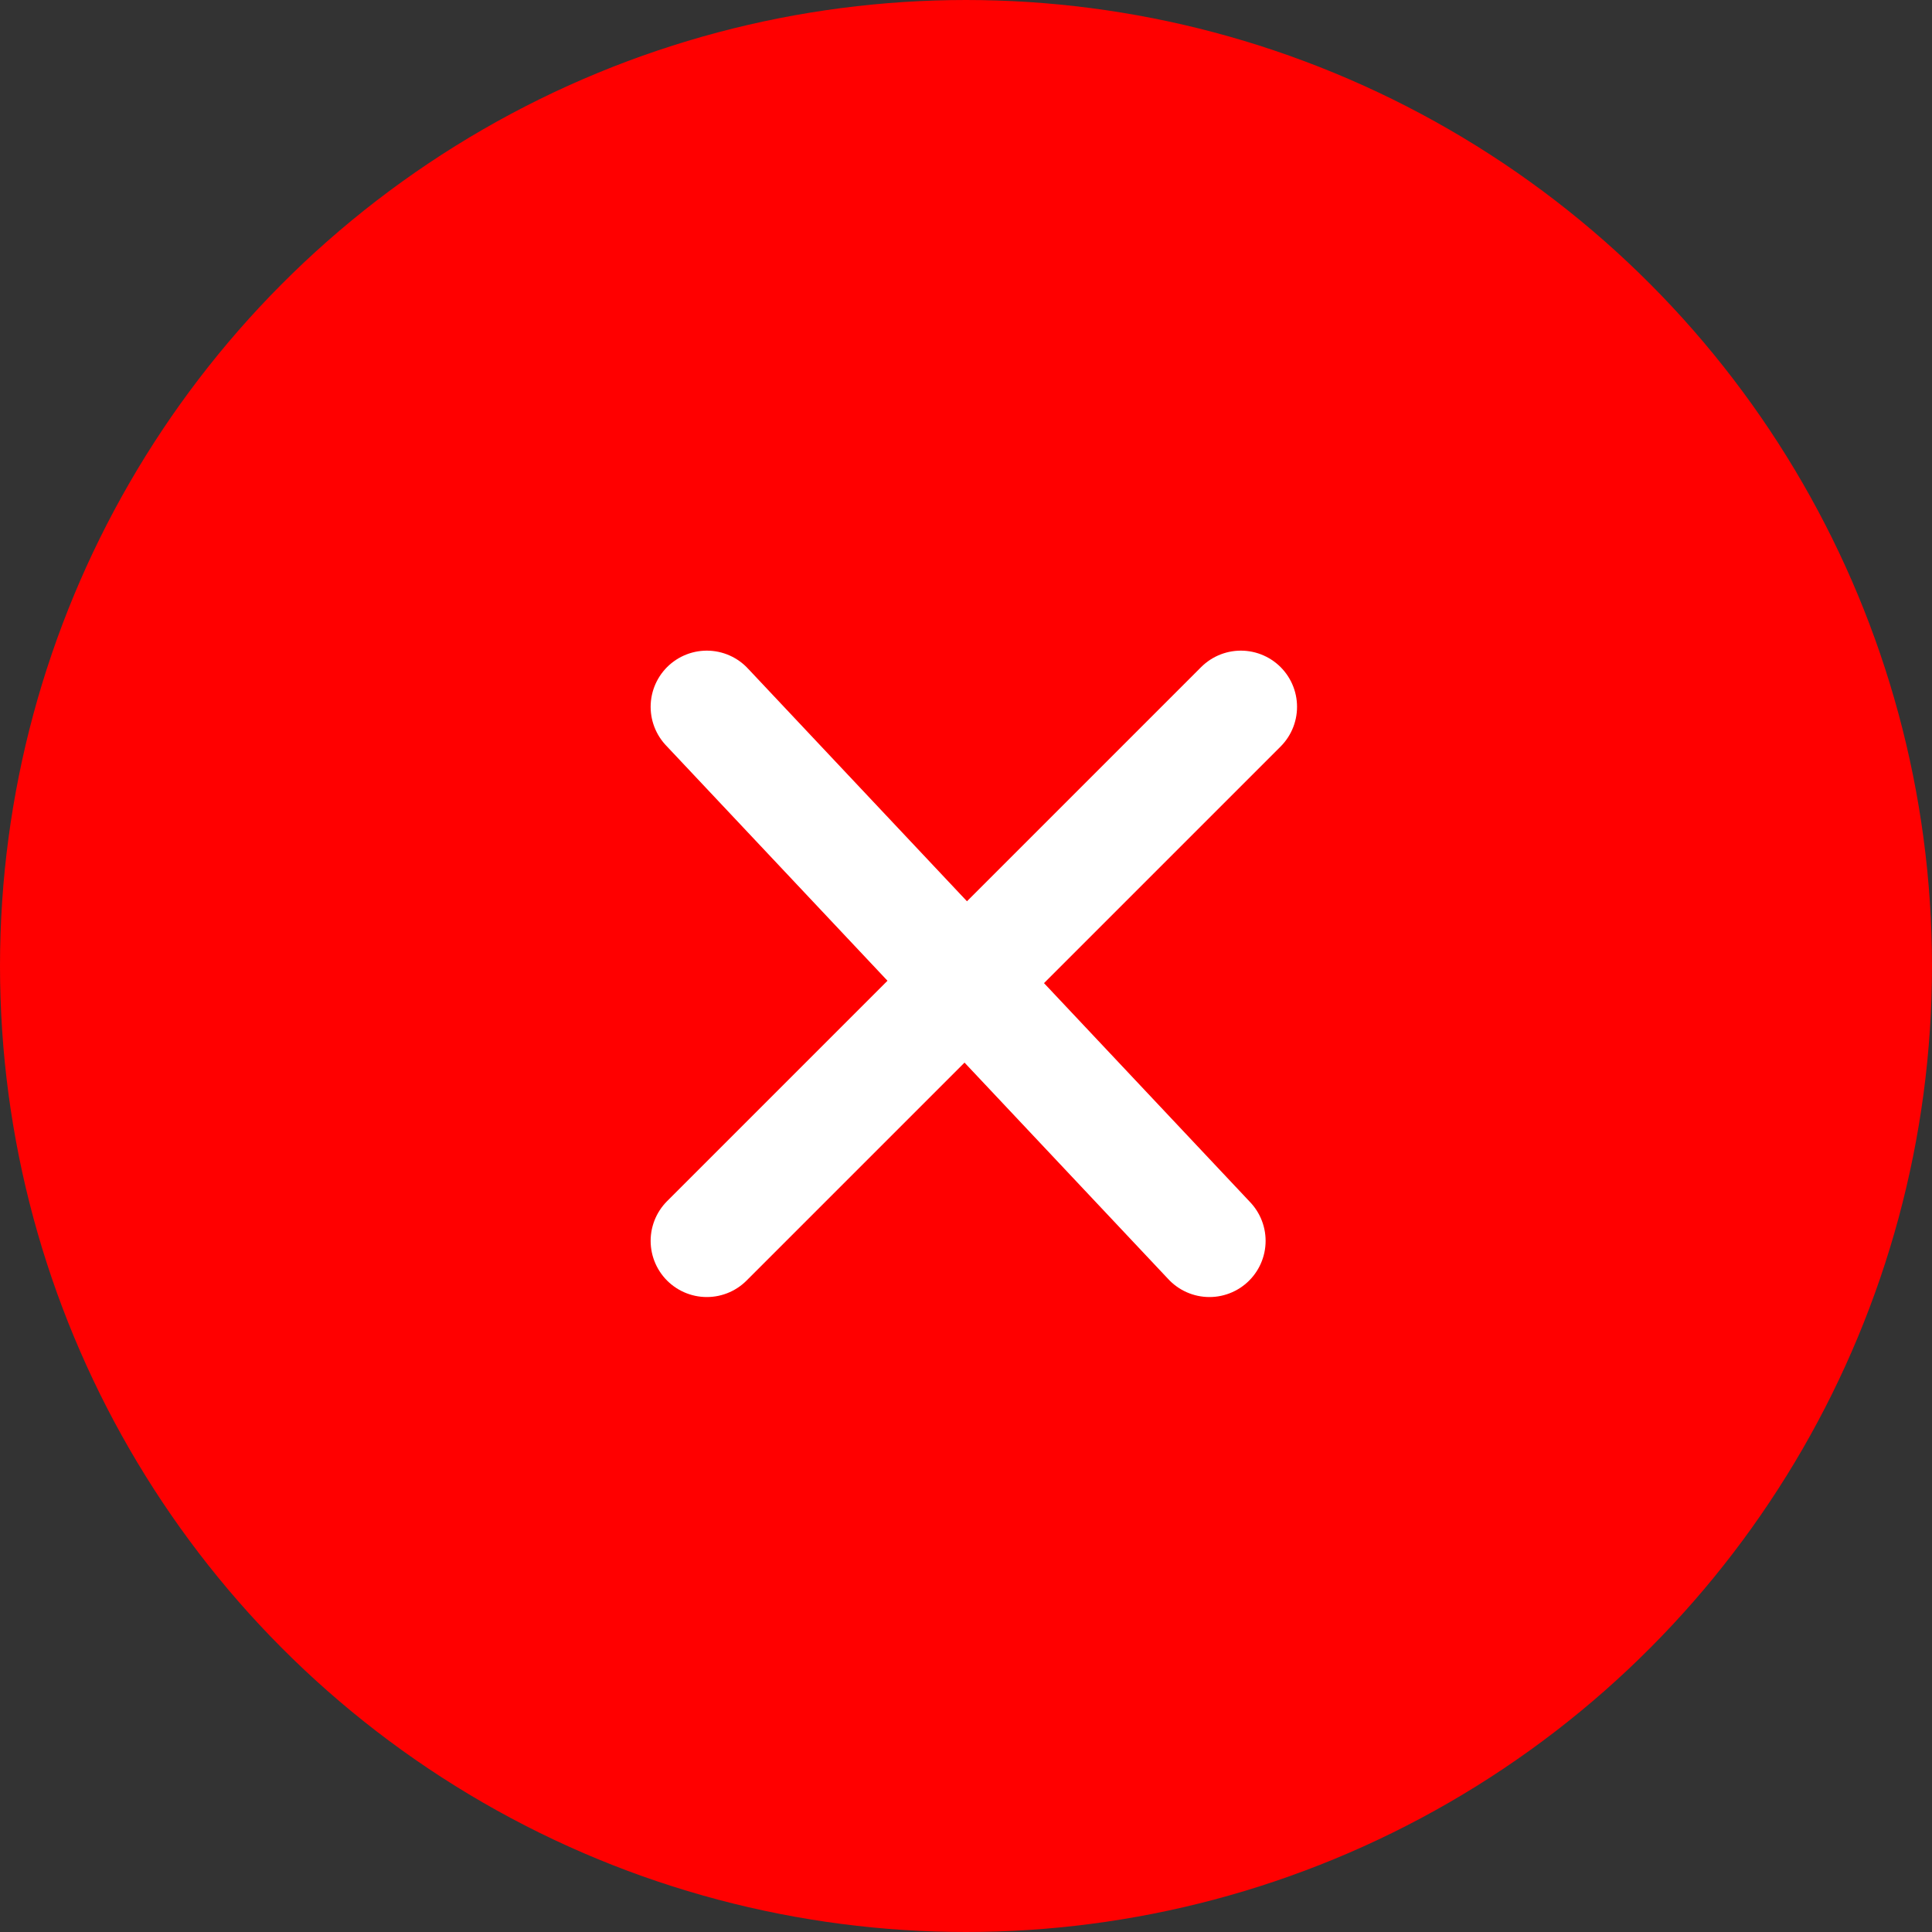<?xml version="1.0" encoding="UTF-8"?> <svg xmlns="http://www.w3.org/2000/svg" width="26" height="26" viewBox="0 0 26 26" fill="none"><rect x="0" y="0" width="26" height="26" fill="#333333" stroke="none"/> <circle cx="13" cy="13" r="12.622" fill="#FF0000" stroke="#FF0000" stroke-width="0.756"></circle> <path d="M16.276 16.699L9.512 9.512M16.699 9.512L9.512 16.699" stroke="white" stroke-width="1.512" stroke-linecap="round"></path> </svg> 
